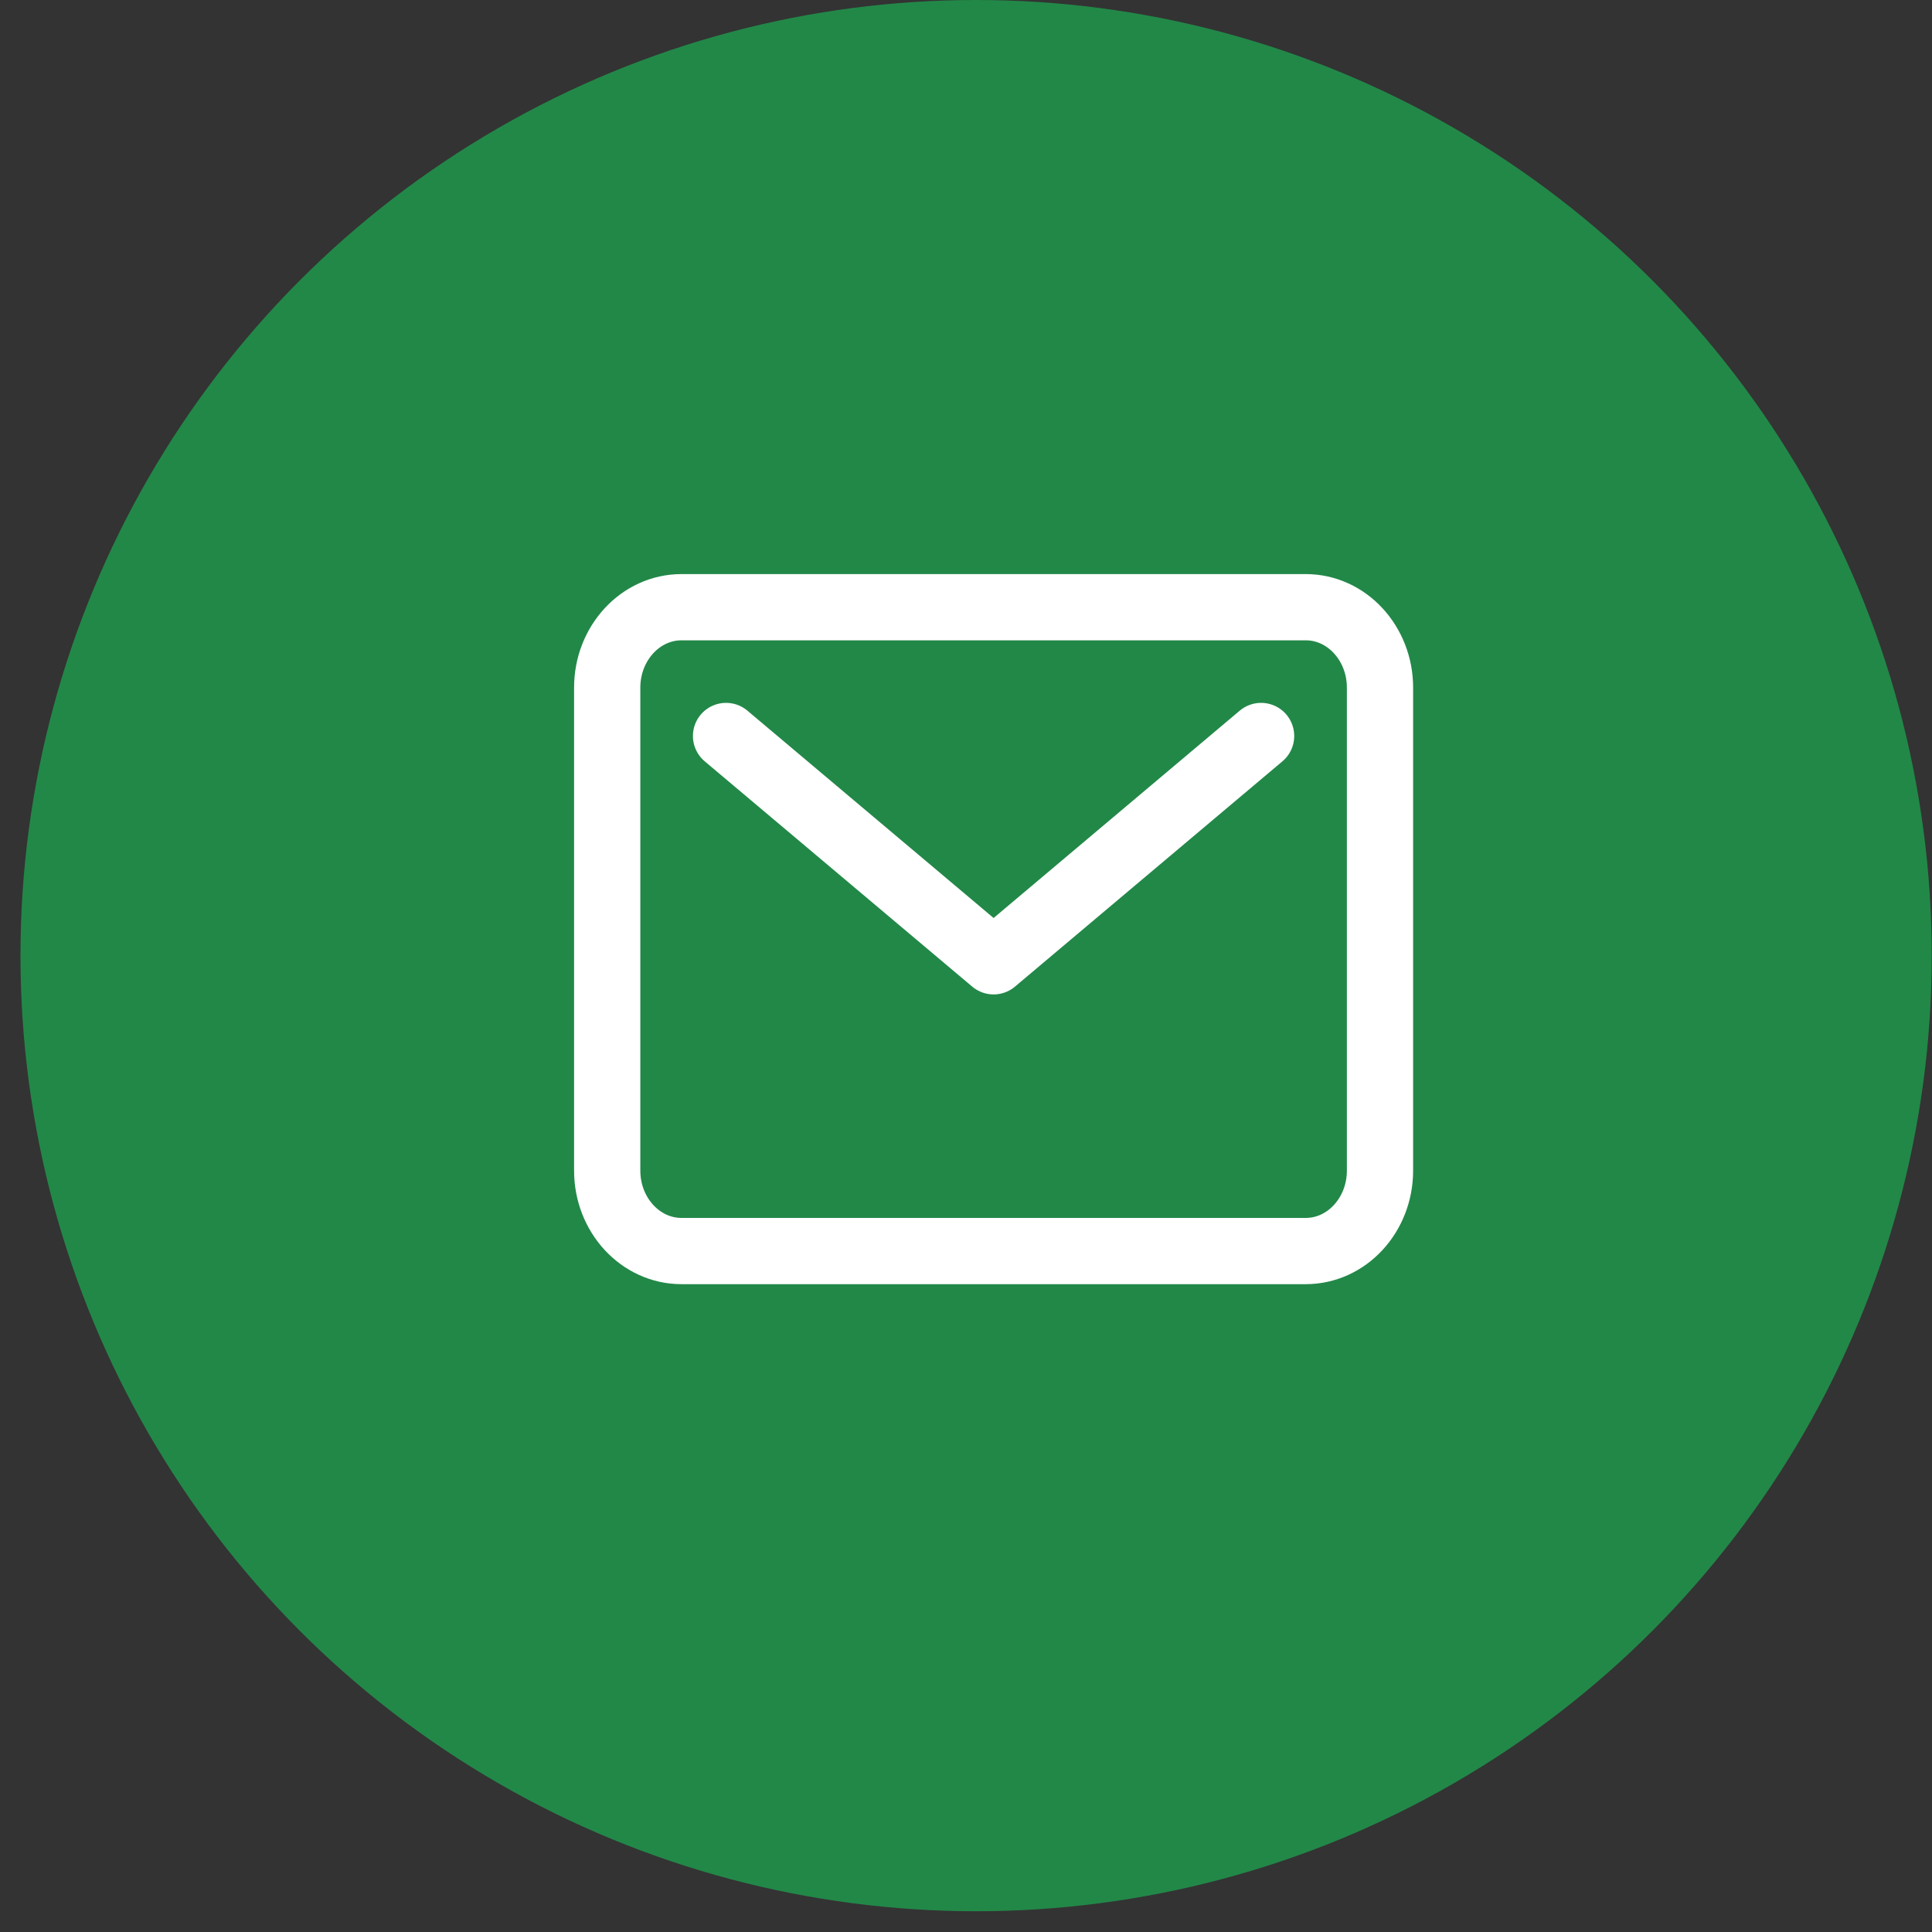 <svg width="35" height="35" viewBox="0 0 35 35" fill="none" xmlns="http://www.w3.org/2000/svg">
<rect x="0" y="0" width="35" height="35" fill="#333333" stroke="none"/>
<circle cx="17.683" cy="17.312" r="17.312" fill="#228848"/>
<path d="M23.654 11H12.346C11.603 11 11 11.653 11 12.458V21.206C11 22.011 11.603 22.664 12.346 22.664H23.654C24.397 22.664 25 22.011 25 21.206V12.458C25 11.653 24.397 11 23.654 11Z" stroke="white" stroke-width="1.2" stroke-linecap="round" stroke-linejoin="round"/>
<path d="M13.153 13.333L18 17.415L22.846 13.333" stroke="white" stroke-width="1.2" stroke-linecap="round" stroke-linejoin="round"/>
</svg>
